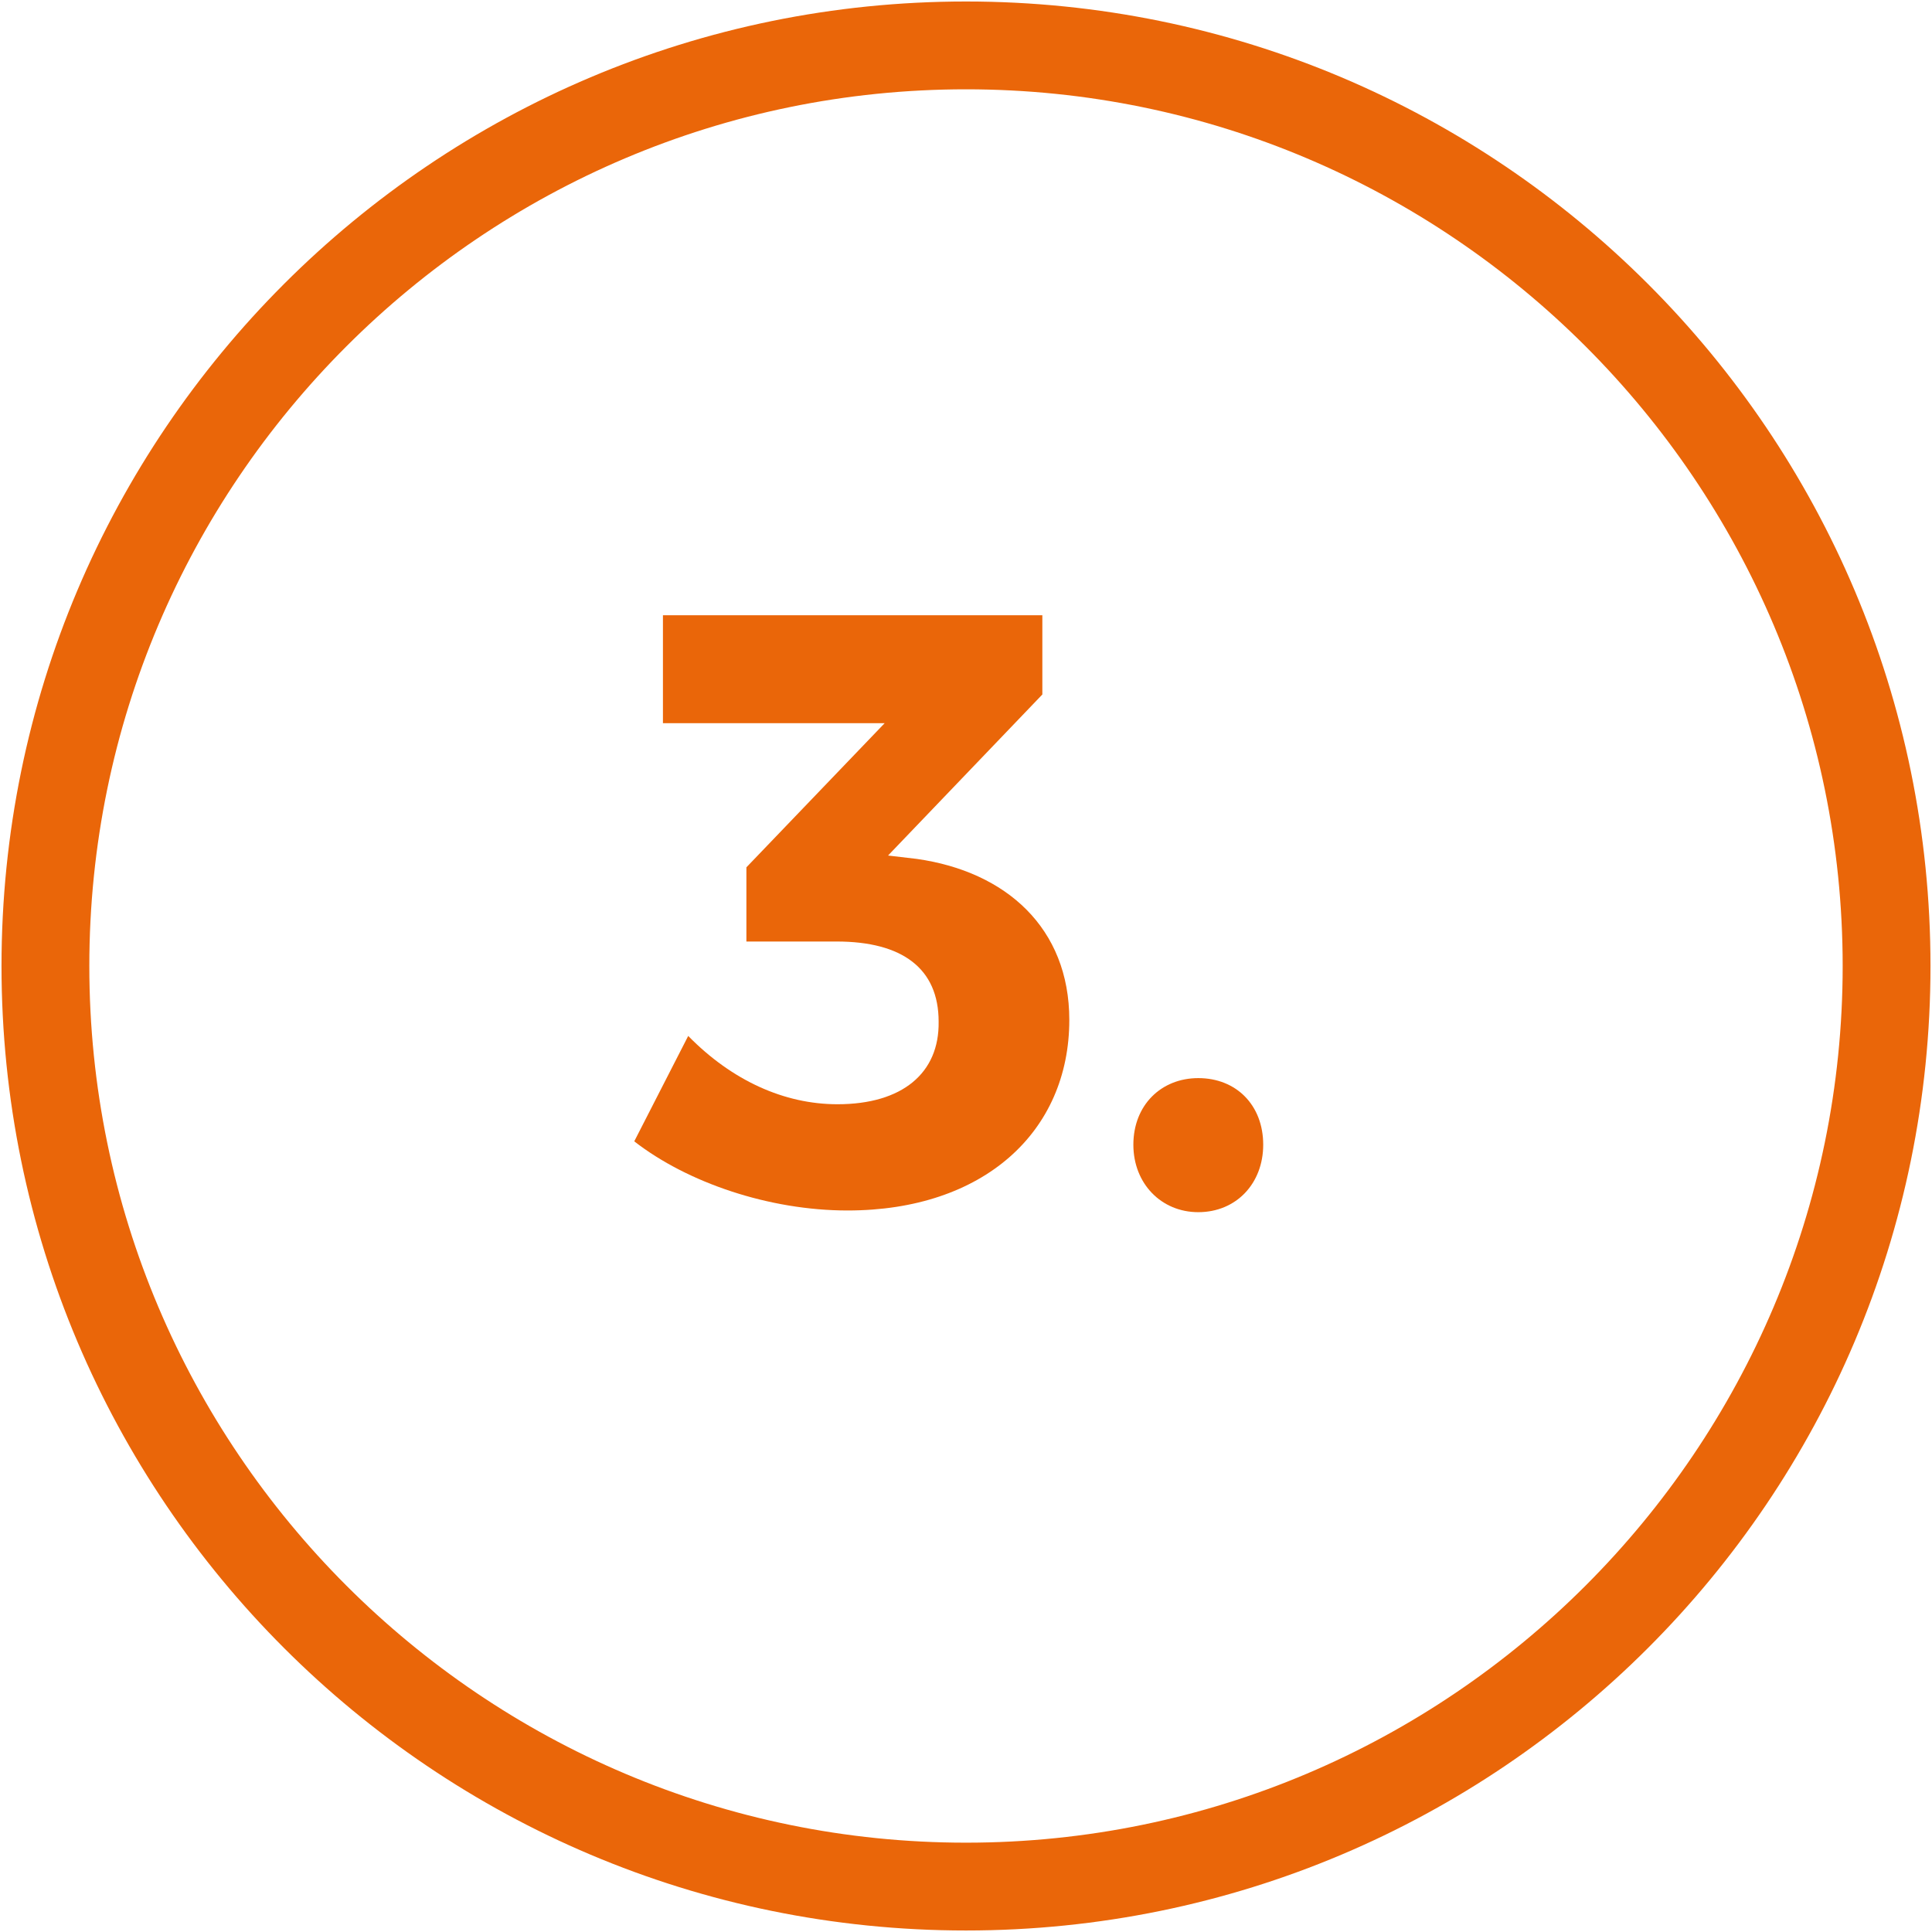 <?xml version="1.0" encoding="utf-8"?>
<!-- Generator: Adobe Illustrator 16.0.0, SVG Export Plug-In . SVG Version: 6.00 Build 0)  -->
<!DOCTYPE svg PUBLIC "-//W3C//DTD SVG 1.1//EN" "http://www.w3.org/Graphics/SVG/1.1/DTD/svg11.dtd">
<svg version="1.1" id="Layer_1" xmlns="http://www.w3.org/2000/svg" xmlns:xlink="http://www.w3.org/1999/xlink" x="0px" y="0px"
	 width="110px" height="110px" viewBox="0 0 110 110" enable-background="new 0 0 110 110" xml:space="preserve">
<path fill="#EA6609" d="M55,5.085c27.522,0,49.914,22.391,49.914,49.914c0,27.523-22.392,49.915-49.914,49.915
	c-27.523,0-49.914-22.392-49.914-49.915C5.086,27.476,27.477,5.085,55,5.085 M55,0.085c-30.328,0-54.914,24.586-54.914,54.914
	c0,30.329,24.586,54.915,54.914,54.915s54.914-24.586,54.914-54.915C109.914,24.671,85.328,0.085,55,0.085L55,0.085z"/>
<g>
	<path fill="#EA6609" d="M52.194,48.902c5.089,0.72,8.688,3.937,8.688,9.168c0,6.385-4.896,10.85-12.625,10.85
		c-4.464,0-9.121-1.584-12.145-3.937l3.072-6.001c2.496,2.545,5.473,3.889,8.497,3.889c3.696,0,5.809-1.776,5.761-4.705
		c0-3.024-2.064-4.56-5.809-4.56h-5.136v-4.224l7.873-8.208H37.745v-6.145h21.602v4.512l-8.785,9.169L52.194,48.902z"/>
	<path fill="#EA6609" d="M71.922,65.176c0,2.207-1.537,3.84-3.697,3.84c-2.111,0-3.696-1.633-3.696-3.84
		c0-2.257,1.585-3.793,3.696-3.793C70.385,61.383,71.922,62.919,71.922,65.176z"/>
</g>
</svg>
